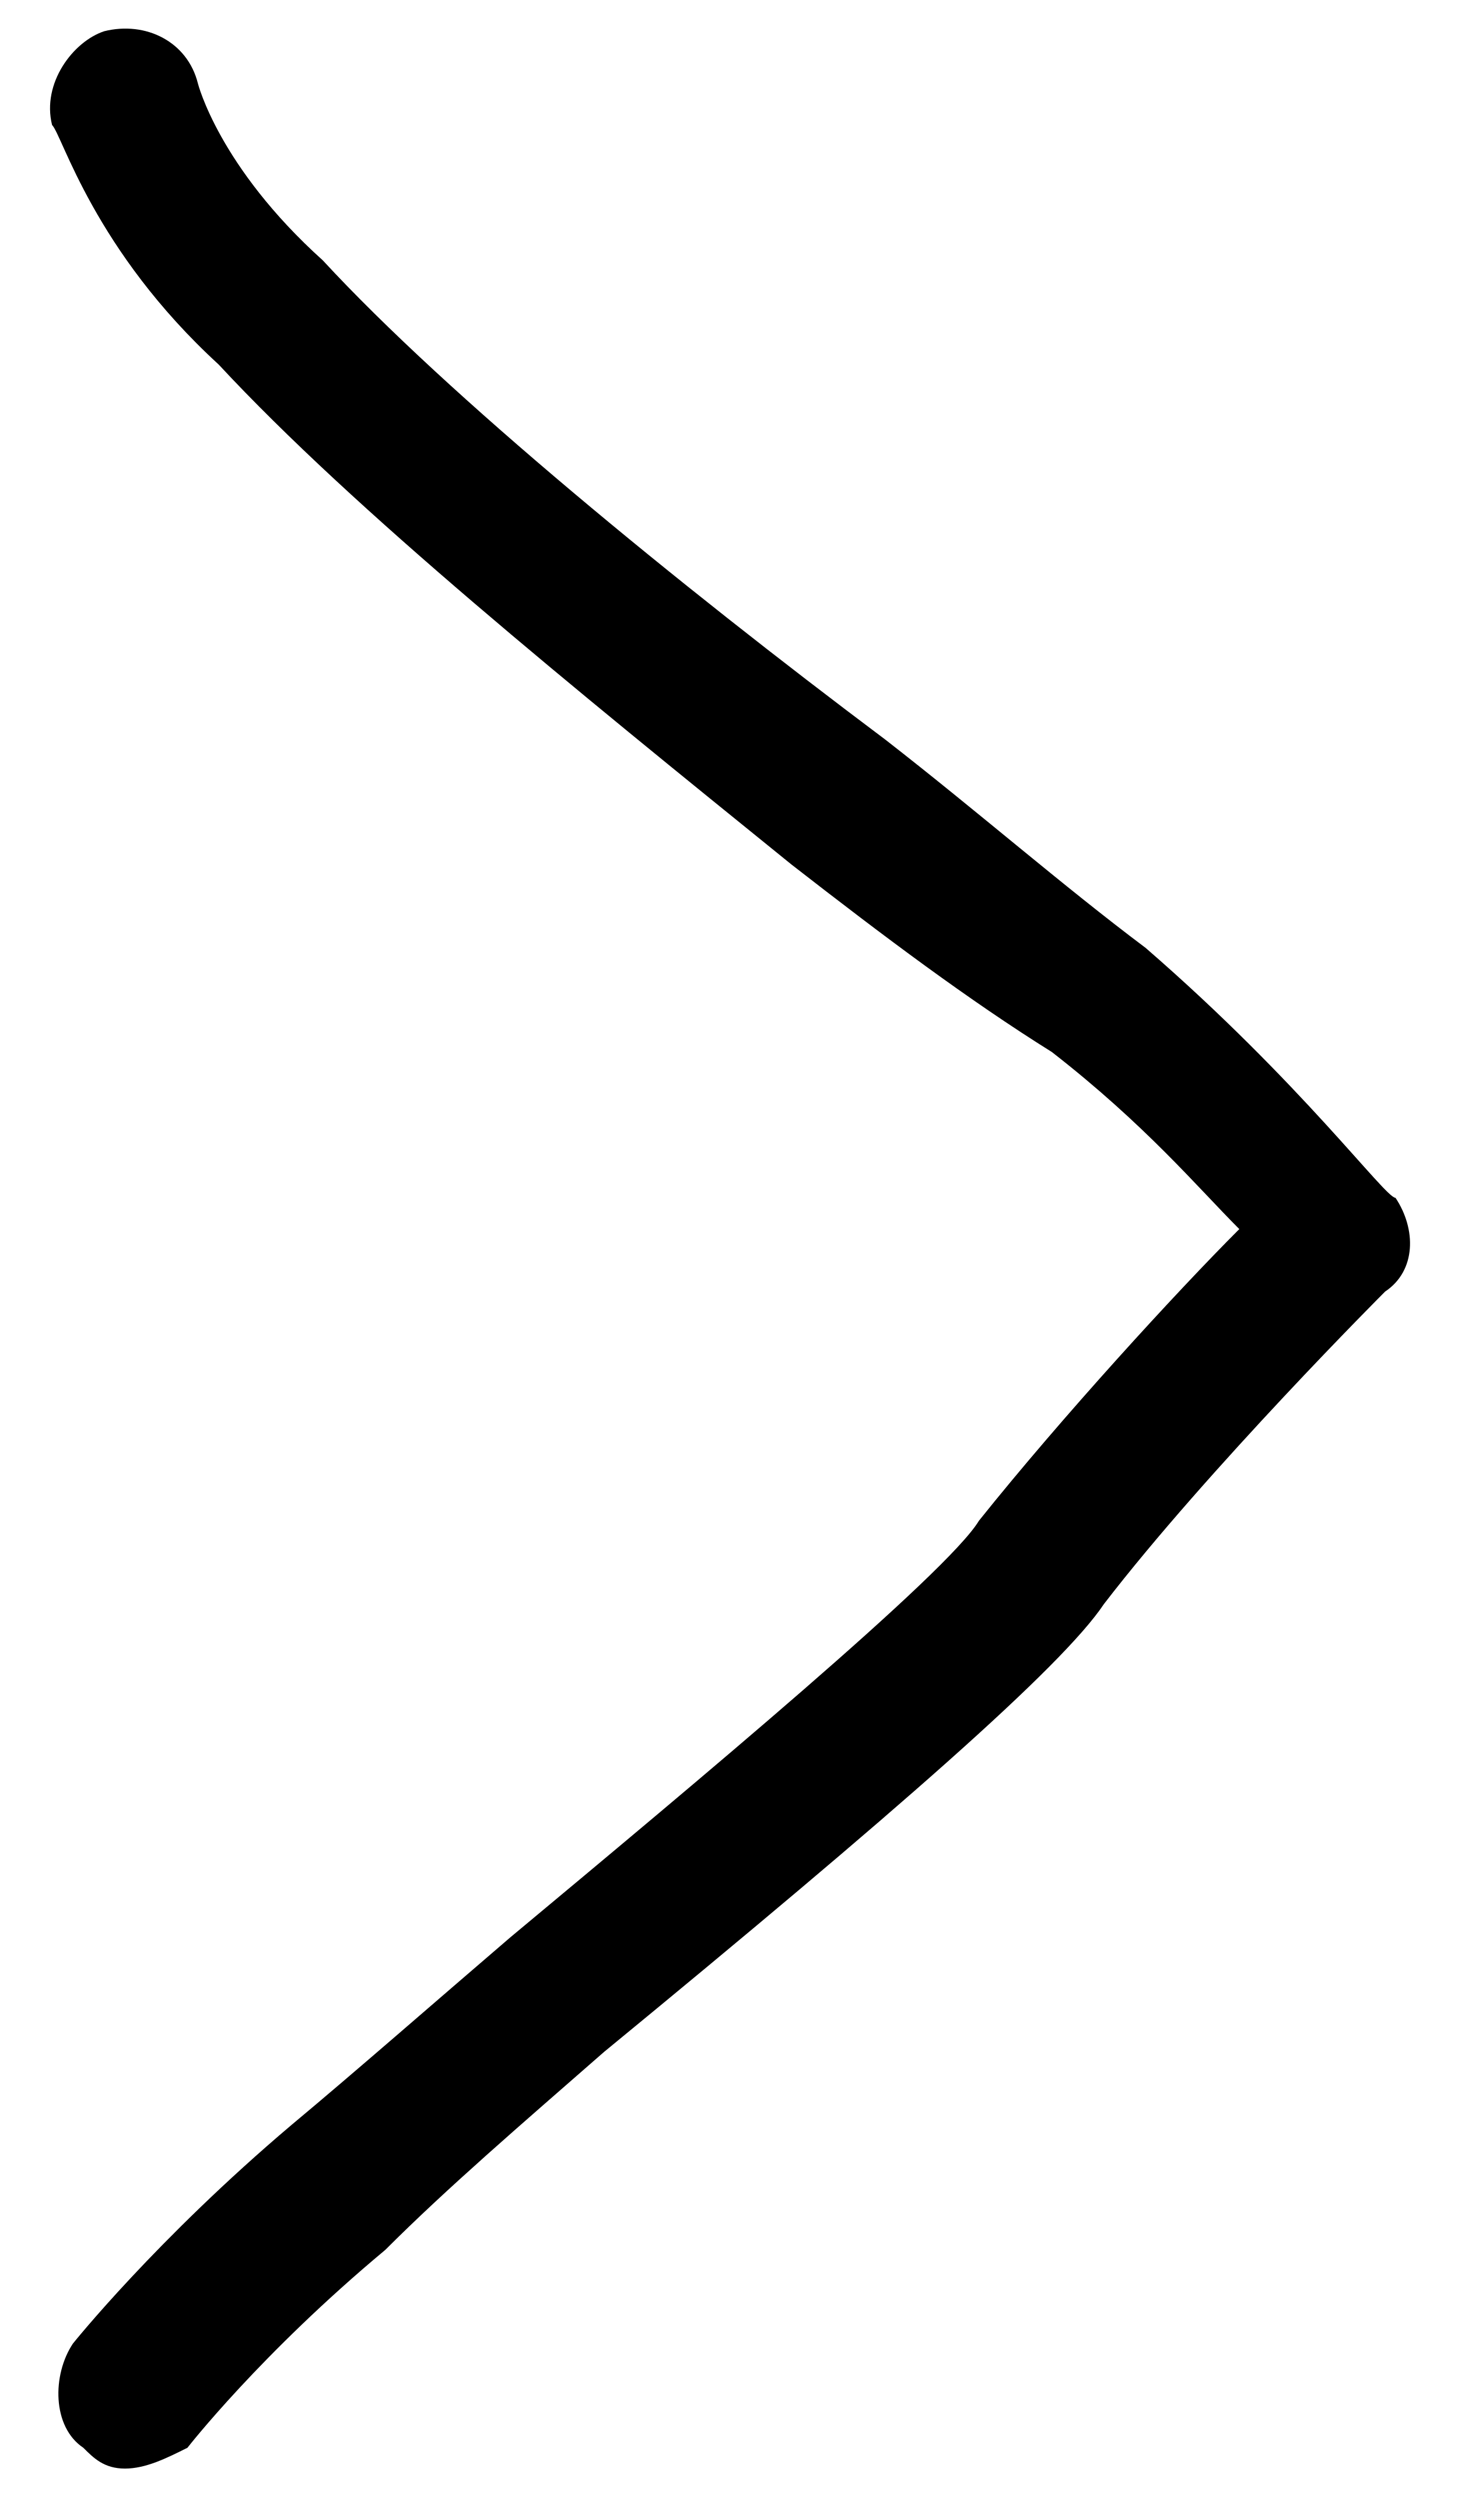 <svg width="14" height="24" viewBox="0 0 14 24" xmlns="http://www.w3.org/2000/svg">
    <path fill="#000" d="M1.2 23.7c-.2 0-.3-.1-.4-.2-.3-.2-.3-.7-.1-1 0 0 .8-1 2.1-2.1.6-.5 1.4-1.2 2.1-1.8 1.8-1.5 4.2-3.5 4.5-4 .8-1 1.9-2.2 2.5-2.8-.4-.4-.9-1-1.8-1.7-.8-.5-1.6-1.1-2.5-1.8-2.1-1.7-4.2-3.4-5.5-4.8C.9 2.4.6 1.3.5 1.2.4.8.7.4 1 .3c.4-.1.8.1.9.5 0 0 .2.8 1.2 1.7 1.2 1.3 3.4 3.1 5.4 4.6.9.7 1.7 1.4 2.5 2 1.5 1.3 2.3 2.4 2.4 2.4.2.3.2.7-.1.9 0 0-1.7 1.7-2.7 3-.4.6-2 2-4.8 4.3-.8.7-1.5 1.3-2.1 1.9-1.2 1-1.9 1.9-1.9 1.9-.2.1-.4.2-.6.2z" />
</svg>
